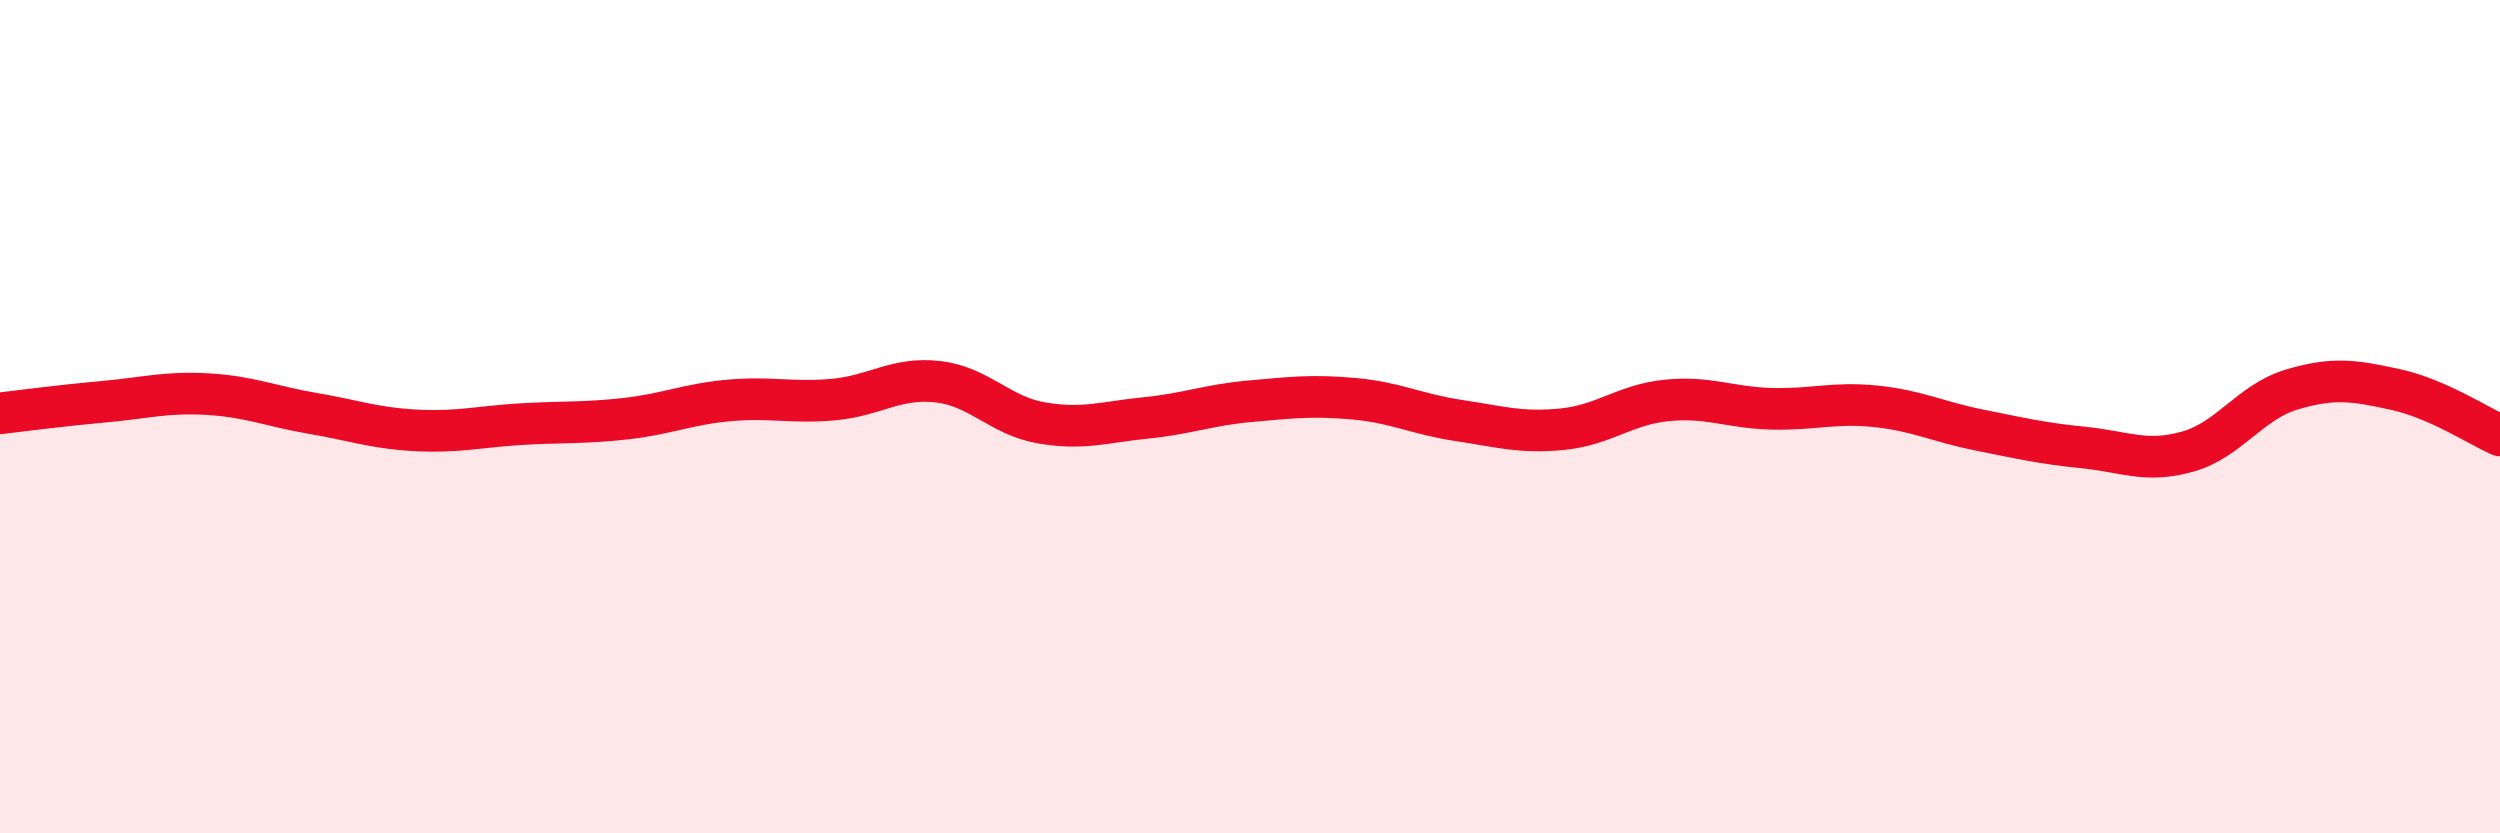 
    <svg width="60" height="20" viewBox="0 0 60 20" xmlns="http://www.w3.org/2000/svg">
      <path
        d="M 0,9.92 C 0.5,9.86 1.5,9.73 2.5,9.64 C 3.5,9.55 4,9.4 5,9.46 C 6,9.52 6.5,9.75 7.5,9.92 C 8.5,10.09 9,10.28 10,10.33 C 11,10.38 11.5,10.24 12.5,10.18 C 13.5,10.12 14,10.16 15,10.05 C 16,9.94 16.5,9.7 17.5,9.61 C 18.5,9.52 19,9.68 20,9.59 C 21,9.5 21.5,9.05 22.5,9.16 C 23.5,9.27 24,9.98 25,10.15 C 26,10.32 26.5,10.13 27.5,10.03 C 28.5,9.93 29,9.72 30,9.63 C 31,9.54 31.5,9.48 32.5,9.57 C 33.5,9.66 34,9.94 35,10.09 C 36,10.24 36.5,10.4 37.5,10.3 C 38.5,10.2 39,9.71 40,9.61 C 41,9.51 41.5,9.78 42.5,9.81 C 43.5,9.84 44,9.65 45,9.75 C 46,9.85 46.5,10.12 47.5,10.32 C 48.5,10.52 49,10.64 50,10.74 C 51,10.84 51.5,11.12 52.5,10.84 C 53.5,10.56 54,9.65 55,9.35 C 56,9.05 56.5,9.13 57.5,9.35 C 58.5,9.57 59.5,10.23 60,10.45L60 20L0 20Z"
        fill="#EB0A25"
        opacity="0.1"
        stroke-linecap="round"
        stroke-linejoin="round"
      />
      <path
        d="M 0,9.92 C 0.5,9.86 1.5,9.73 2.5,9.64 C 3.5,9.55 4,9.4 5,9.46 C 6,9.52 6.5,9.75 7.5,9.92 C 8.5,10.09 9,10.28 10,10.33 C 11,10.38 11.5,10.24 12.5,10.18 C 13.5,10.12 14,10.16 15,10.05 C 16,9.94 16.5,9.7 17.5,9.61 C 18.5,9.52 19,9.68 20,9.59 C 21,9.5 21.5,9.05 22.5,9.16 C 23.5,9.27 24,9.98 25,10.15 C 26,10.32 26.5,10.13 27.5,10.03 C 28.5,9.93 29,9.72 30,9.63 C 31,9.54 31.5,9.48 32.5,9.57 C 33.5,9.66 34,9.94 35,10.09 C 36,10.24 36.5,10.4 37.5,10.3 C 38.5,10.2 39,9.71 40,9.61 C 41,9.51 41.5,9.78 42.5,9.81 C 43.5,9.84 44,9.65 45,9.75 C 46,9.85 46.5,10.12 47.5,10.32 C 48.5,10.52 49,10.64 50,10.74 C 51,10.84 51.5,11.12 52.5,10.84 C 53.5,10.56 54,9.65 55,9.35 C 56,9.05 56.5,9.13 57.5,9.35 C 58.5,9.57 59.5,10.23 60,10.45"
        stroke="#EB0A25"
        stroke-width="1"
        fill="none"
        stroke-linecap="round"
        stroke-linejoin="round"
      />
    </svg>
  